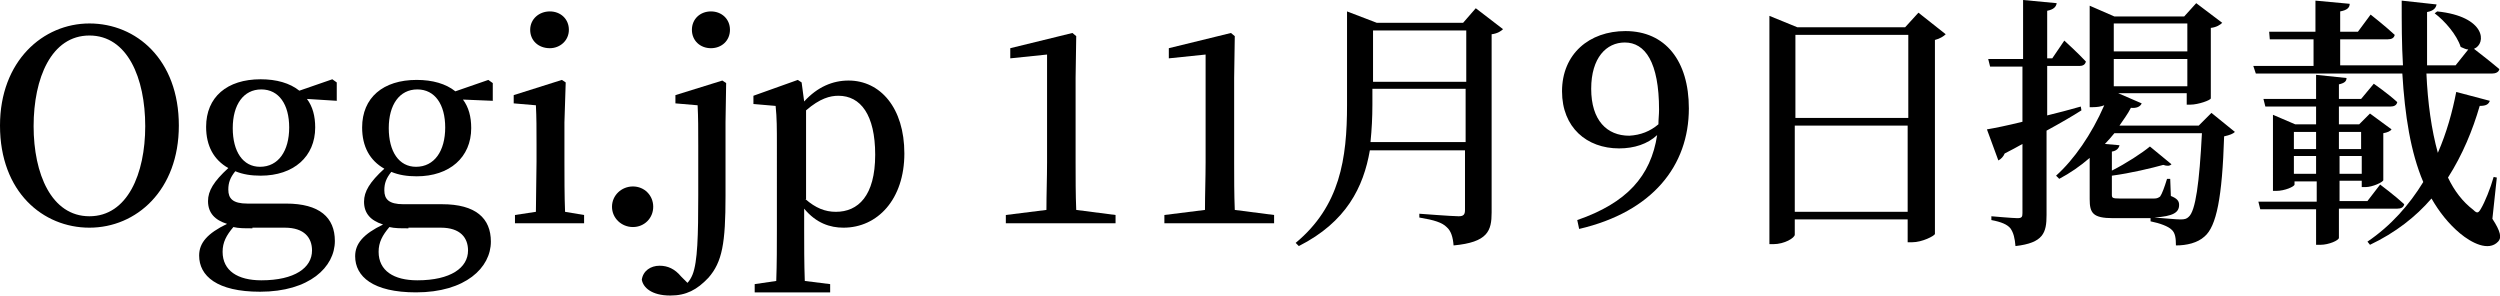 <?xml version="1.0" encoding="utf-8"?>
<!-- Generator: Adobe Illustrator 27.9.0, SVG Export Plug-In . SVG Version: 6.00 Build 0)  -->
<svg version="1.1" id="レイヤー_1" xmlns="http://www.w3.org/2000/svg" xmlns:xlink="http://www.w3.org/1999/xlink" x="0px"
	 y="0px" viewBox="0 0 394.2 46.6" style="enable-background:new 0 0 394.2 46.6;" xml:space="preserve">
<g>
	<path d="M28.2,19.8c0,10.2-6.7,16.1-14.1,16.1C6.8,35.9,0,30.3,0,19.8C0,9.6,6.8,3.7,14.1,3.7C21.5,3.7,28.2,9.4,28.2,19.8z
		 M14.1,34.1c6,0,8.8-6.7,8.8-14.2c0-7.6-2.8-14.3-8.8-14.3c-6,0-8.8,6.7-8.8,14.3C5.3,27.4,8.1,34.1,14.1,34.1z"/>
	<path d="M53.2,15.9l-4.8-0.3c0.9,1.2,1.3,2.7,1.3,4.5c0,4.6-3.4,7.6-8.6,7.6c-1.5,0-2.8-0.2-4-0.7c-0.8,1-1.1,1.8-1.1,2.9
		c0,1.4,0.7,2.2,3,2.2h6.1c5.3,0,7.7,2.2,7.7,5.9c0,4.1-4,8-11.8,8c-6.8,0-9.6-2.5-9.6-5.7c0-2,1.3-3.5,4.4-5c-1.9-0.6-3-1.7-3-3.6
		c0-1.6,0.9-3.1,3.2-5.2c-2.3-1.3-3.5-3.5-3.5-6.5c0-4.7,3.3-7.5,8.6-7.5c2.5,0,4.6,0.6,6.1,1.8l5.2-1.8l0.7,0.5V15.9z M39.8,36
		c-1.3,0-2.2,0-3-0.2c-1.1,1.3-1.7,2.4-1.7,3.9c0,3,2.4,4.5,6.1,4.5c5.3,0,8-2,8-4.7c0-2-1.2-3.6-4.3-3.6H39.8z M45.6,20.1
		c0-3.6-1.6-6-4.4-6c-2.8,0-4.5,2.4-4.5,6.1c0,3.7,1.6,6.1,4.3,6.1C43.9,26.3,45.6,23.8,45.6,20.1z"/>
	<path d="M77.8,15.9L73,15.7c0.9,1.2,1.3,2.7,1.3,4.5c0,4.6-3.4,7.6-8.6,7.6c-1.5,0-2.8-0.2-4-0.7c-0.8,1-1.1,1.8-1.1,2.9
		c0,1.4,0.7,2.2,3,2.2h6.1c5.3,0,7.7,2.2,7.7,5.9c0,4.1-4,8-11.8,8c-6.8,0-9.6-2.5-9.6-5.7c0-2,1.3-3.5,4.4-5c-1.9-0.6-3-1.7-3-3.6
		c0-1.6,0.9-3.1,3.2-5.2c-2.3-1.3-3.5-3.5-3.5-6.5c0-4.7,3.3-7.5,8.6-7.5c2.5,0,4.6,0.6,6.1,1.8l5.2-1.8l0.7,0.5V15.9z M64.4,36
		c-1.3,0-2.2,0-3-0.2c-1.1,1.3-1.7,2.4-1.7,3.9c0,3,2.4,4.5,6.1,4.5c5.3,0,8-2,8-4.7c0-2-1.2-3.6-4.3-3.6H64.4z M70.2,20.1
		c0-3.6-1.6-6-4.4-6c-2.8,0-4.5,2.4-4.5,6.1c0,3.7,1.6,6.1,4.3,6.1C68.5,26.3,70.2,23.8,70.2,20.1z"/>
	<path d="M92.1,33.9v1.3H81.2v-1.3l3.3-0.5c0-2.4,0.1-5.7,0.1-7.9v-2.7c0-2.6,0-4.2-0.1-6.2l-3.5-0.3v-1.3l7.6-2.4l0.6,0.4L89,19.3
		v6.2c0,2.2,0,5.5,0.1,7.9L92.1,33.9z M83.6,4.7c0-1.7,1.4-2.9,3.1-2.9c1.7,0,3,1.2,3,2.9c0,1.7-1.4,2.9-3,2.9
		C84.9,7.6,83.6,6.4,83.6,4.7z"/>
	<path d="M96.5,32.6c0-1.8,1.5-3.2,3.3-3.2c1.8,0,3.2,1.4,3.2,3.2c0,1.8-1.4,3.2-3.2,3.2C98,35.8,96.5,34.4,96.5,32.6z"/>
	<path d="M113.9,12.7l0.6,0.4l-0.1,6.2v11.6c0,7.4-0.5,10.4-2.7,12.9c-1.8,1.9-3.5,2.8-6,2.8c-3,0-4.3-1.3-4.5-2.5
		c0.2-1.4,1.4-2.2,2.8-2.2c1.3,0,2.4,0.5,3.4,1.7l1,1c0.3-0.3,0.6-0.8,0.8-1.3c0.8-2,0.9-6.2,0.9-12.5v-7.9c0-2.6,0-4.3-0.1-6.3
		l-3.5-0.3v-1.3L113.9,12.7z M109.1,4.7c0-1.7,1.3-2.9,3-2.9c1.7,0,3,1.2,3,2.9c0,1.7-1.3,2.9-3,2.9C110.4,7.6,109.1,6.4,109.1,4.7z
		"/>
	<path d="M126.8,16c2.1-2.3,4.5-3.3,7-3.3c5,0,8.8,4.3,8.8,11.5s-4.2,11.7-9.6,11.7c-2.1,0-4.3-0.7-6.2-3v3.3c0,2.5,0,5.3,0.1,8.1
		l4,0.5v1.3h-11.9v-1.3l3.4-0.5c0.1-2.8,0.1-5.5,0.1-8.1V22.9c0-2.6,0-4.3-0.2-6.2l-3.5-0.3v-1.3l7-2.5l0.6,0.4L126.8,16z M127,31.4
		c1.6,1.4,3.1,2,4.8,2c3.5,0,6.2-2.5,6.2-9c0-6.3-2.3-9.3-5.8-9.3c-1.3,0-2.9,0.4-5.1,2.3V31.4z"/>
	<path d="M175.9,33.9v1.3h-17.3v-1.3l6.4-0.8c0-2.5,0.1-5,0.1-7.5v-17l-5.8,0.6V7.6l9.8-2.4l0.6,0.5l-0.1,6.6v13.3
		c0,2.5,0,5,0.1,7.5L175.9,33.9z"/>
	<path d="M200.9,33.9v1.3h-17.3v-1.3l6.4-0.8c0-2.5,0.1-5,0.1-7.5v-17l-5.8,0.6V7.6l9.8-2.4l0.6,0.5l-0.1,6.6v13.3
		c0,2.5,0,5,0.1,7.5L200.9,33.9z"/>
	<path d="M237,4.6c-0.3,0.3-0.9,0.7-1.8,0.8v28.1c0,2.9-0.6,4.7-6,5.2c-0.1-1.3-0.4-2.3-1.1-2.9c-0.7-0.7-1.9-1.1-4.3-1.5v-0.6
		c0,0,5.2,0.4,6.2,0.4c0.8,0,1-0.3,1-1v-9.4H216c-1,5.8-3.7,11.3-11.2,15.1l-0.5-0.5c7-5.8,8.1-13.3,8.1-21.7V1.8l4.7,1.8h13.6
		l2-2.3L237,4.6z M231.1,22.4v-8.4h-14.7v2.5c0,2-0.1,3.9-0.3,5.9H231.1z M216.5,4.8v8.1h14.7V4.8H216.5z"/>
	<path d="M248.7,34.7c7.8-2.7,11.6-6.9,12.6-13.4c-1.5,1.4-3.6,2.1-6,2.1c-5.1,0-9-3.3-9-9c0-5.9,4.3-9.5,10-9.5
		c6.3,0,10,4.7,10,12.2c0,9-5.7,16.3-17.3,19L248.7,34.7z M261.5,19.6c0-0.8,0.1-1.5,0.1-2.3c0-7.5-2.2-10.6-5.4-10.6
		c-2.9,0-5.3,2.4-5.3,7.3c0,5,2.5,7.4,6,7.4C258.7,21.3,260.2,20.7,261.5,19.6z"/>
	<path d="M306.8,5.4c-0.3,0.3-0.9,0.7-1.7,0.9v30.6c-0.1,0.3-2,1.3-3.6,1.3h-0.7v-3.6h-17.8v2.4c0,0.5-1.6,1.5-3.4,1.5H279v-36
		l4.4,1.8h17l2.1-2.3L306.8,5.4z M283.1,5.5v13.1h17.8V5.5H283.1z M300.8,33.3V19.8h-17.8v13.6H300.8z"/>
	<path d="M328.2,17.4c-1.4,0.9-3.3,2-5.5,3.2v13.3c0,2.8-0.5,4.4-4.9,4.9c-0.1-1.2-0.3-2.1-0.8-2.8c-0.5-0.6-1.4-1-3-1.3v-0.6
		c0,0,3.4,0.3,4.1,0.3c0.7,0,0.8-0.2,0.8-0.8V22.7c-0.9,0.5-1.8,1-2.8,1.5c-0.2,0.5-0.6,0.9-1,1.1l-1.8-4.9c1.2-0.2,3.2-0.6,5.6-1.2
		v-8.7h-5.1l-0.3-1.2h5.5V0l5.3,0.5c-0.1,0.6-0.5,1-1.5,1.2v7.5h0.8l1.9-2.8c0,0,2.2,2,3.4,3.3c-0.1,0.5-0.5,0.7-1,0.7h-5.1v7.8
		c1.7-0.4,3.5-0.9,5.3-1.4L328.2,17.4z M352.4,20.8c-0.3,0.3-0.8,0.5-1.7,0.7c-0.3,9.6-1.2,14.2-3.1,15.8c-1.1,1-2.8,1.4-4.5,1.4
		c0-1.1-0.1-2-0.7-2.5c-0.5-0.5-1.8-1-3.3-1.3v-0.5c-0.7,0-1.5,0-2.4,0h-3.5c-3.2,0-3.7-0.8-3.7-3v-6.5c-1.5,1.3-3.1,2.4-4.8,3.3
		l-0.5-0.5c2.8-2.5,5.6-6.5,7.6-11.1c-0.5,0.2-1.1,0.3-1.8,0.3h-0.5v-16l3.9,1.7h11l1.9-2.1l4.1,3.1c-0.3,0.3-0.9,0.7-1.8,0.8v11.1
		c0,0.3-2,1-3.2,1h-0.6v-1.8H334l3.7,1.6c-0.2,0.5-0.8,0.8-1.7,0.7c-0.5,1-1.2,1.9-1.8,2.8h12.5l2-2L352.4,20.8z M342.3,30.9
		c1,0.4,1.3,0.8,1.3,1.4c0,1.2-0.9,1.8-3.9,2c1.4,0.1,3.4,0.3,4.1,0.3c0.7,0,1-0.1,1.3-0.4c1.1-0.9,1.7-5.4,2.1-13.2h-13.8
		c-0.5,0.6-1,1.2-1.5,1.7l2.3,0.2c-0.1,0.5-0.5,0.9-1.2,1v3c2.2-1.1,4.8-2.8,6-3.8l3.4,2.8c-0.3,0.3-0.7,0.3-1.3,0.1
		c-1.8,0.5-5.1,1.3-8.1,1.7v3c0,0.5,0.1,0.6,1.2,0.6h2.9c1.2,0,2.2,0,2.6,0c0.4,0,0.6-0.1,0.9-0.3c0.3-0.4,0.7-1.5,1.1-2.8h0.5
		L342.3,30.9z M333.3,3.7v4.4h11.6V3.7H333.3z M344.9,13.6V9.3h-11.6v4.3H344.9z"/>
	<path d="M393,34.5c1.3,2,1.5,3,0.9,3.6c-1.5,1.6-4.2,0.2-6-1.3c-1.8-1.5-3.3-3.4-4.5-5.5c-2.5,2.9-5.7,5.4-9.7,7.3l-0.4-0.5
		c3.7-2.5,6.6-5.8,8.8-9.4c-2-4.7-2.9-10.5-3.3-17.1h-23.1l-0.4-1.2h9.5V6.2h-6.9L357.8,5h7.3V0.1l5.4,0.5c0,0.6-0.4,1-1.5,1.2V5
		h2.8l2-2.7c0,0,2.3,1.8,3.8,3.2c-0.1,0.5-0.5,0.7-1.1,0.7h-7.5v4.1h9.9c-0.2-3.3-0.2-6.7-0.2-10.2l5.5,0.6c-0.1,0.5-0.4,1-1.5,1.2
		c0,2.9,0,5.7,0,8.4h4.5l2-2.5c-0.4,0-0.7-0.2-1.2-0.4c-0.6-1.9-2.5-4.1-4.1-5.3l0.4-0.3c7.7,0.8,7.8,5.1,5.8,5.9
		c0.9,0.7,2.7,2.1,4,3.2c-0.1,0.5-0.6,0.7-1.2,0.7h-10.3c0.2,4.6,0.8,8.9,1.8,12.5c1.4-3.2,2.3-6.5,2.9-9.6l5.3,1.4
		c-0.2,0.5-0.5,0.8-1.6,0.8c-1.1,3.8-2.7,7.7-5,11.3c1,2.1,2.3,3.8,4,5.1c0.6,0.6,0.8,0.5,1.2-0.2c0.6-1,1.5-3.2,2-5l0.5,0.1
		L393,34.5z M368.8,33v4.5c0,0.4-1.6,1.1-2.9,1.1h-0.7V33h-8.8l-0.3-1.2h9.2v-3.2h-3.5v0.5c0,0.3-1.5,1-2.9,1h-0.5V18.1l3.5,1.5h3.3
		v-2.8h-8l-0.3-1.2h8.3v-3.8l4.8,0.5c0,0.5-0.3,0.8-1.2,1v2.3h3.5l2-2.4c0,0,2.3,1.6,3.7,2.9c-0.1,0.5-0.5,0.7-1.1,0.7h-8.1v2.8h3.2
		l1.7-1.7l3.4,2.5c-0.2,0.3-0.7,0.5-1.3,0.6v7.4c0,0.3-1.7,1.1-2.8,1.1h-0.6v-1h-3.5v3.2h4.4l2-2.6c0,0,2.4,1.8,3.8,3.1
		c-0.1,0.5-0.5,0.7-1.1,0.7H368.8z M361.7,20.8v2.7h3.5v-2.7H361.7z M365.2,27.4v-2.8h-3.5v2.8H365.2z M368.8,20.8v2.7h3.5v-2.7
		H368.8z M372.4,27.4v-2.8h-3.5v2.8H372.4z"/>
</g>
</svg>
